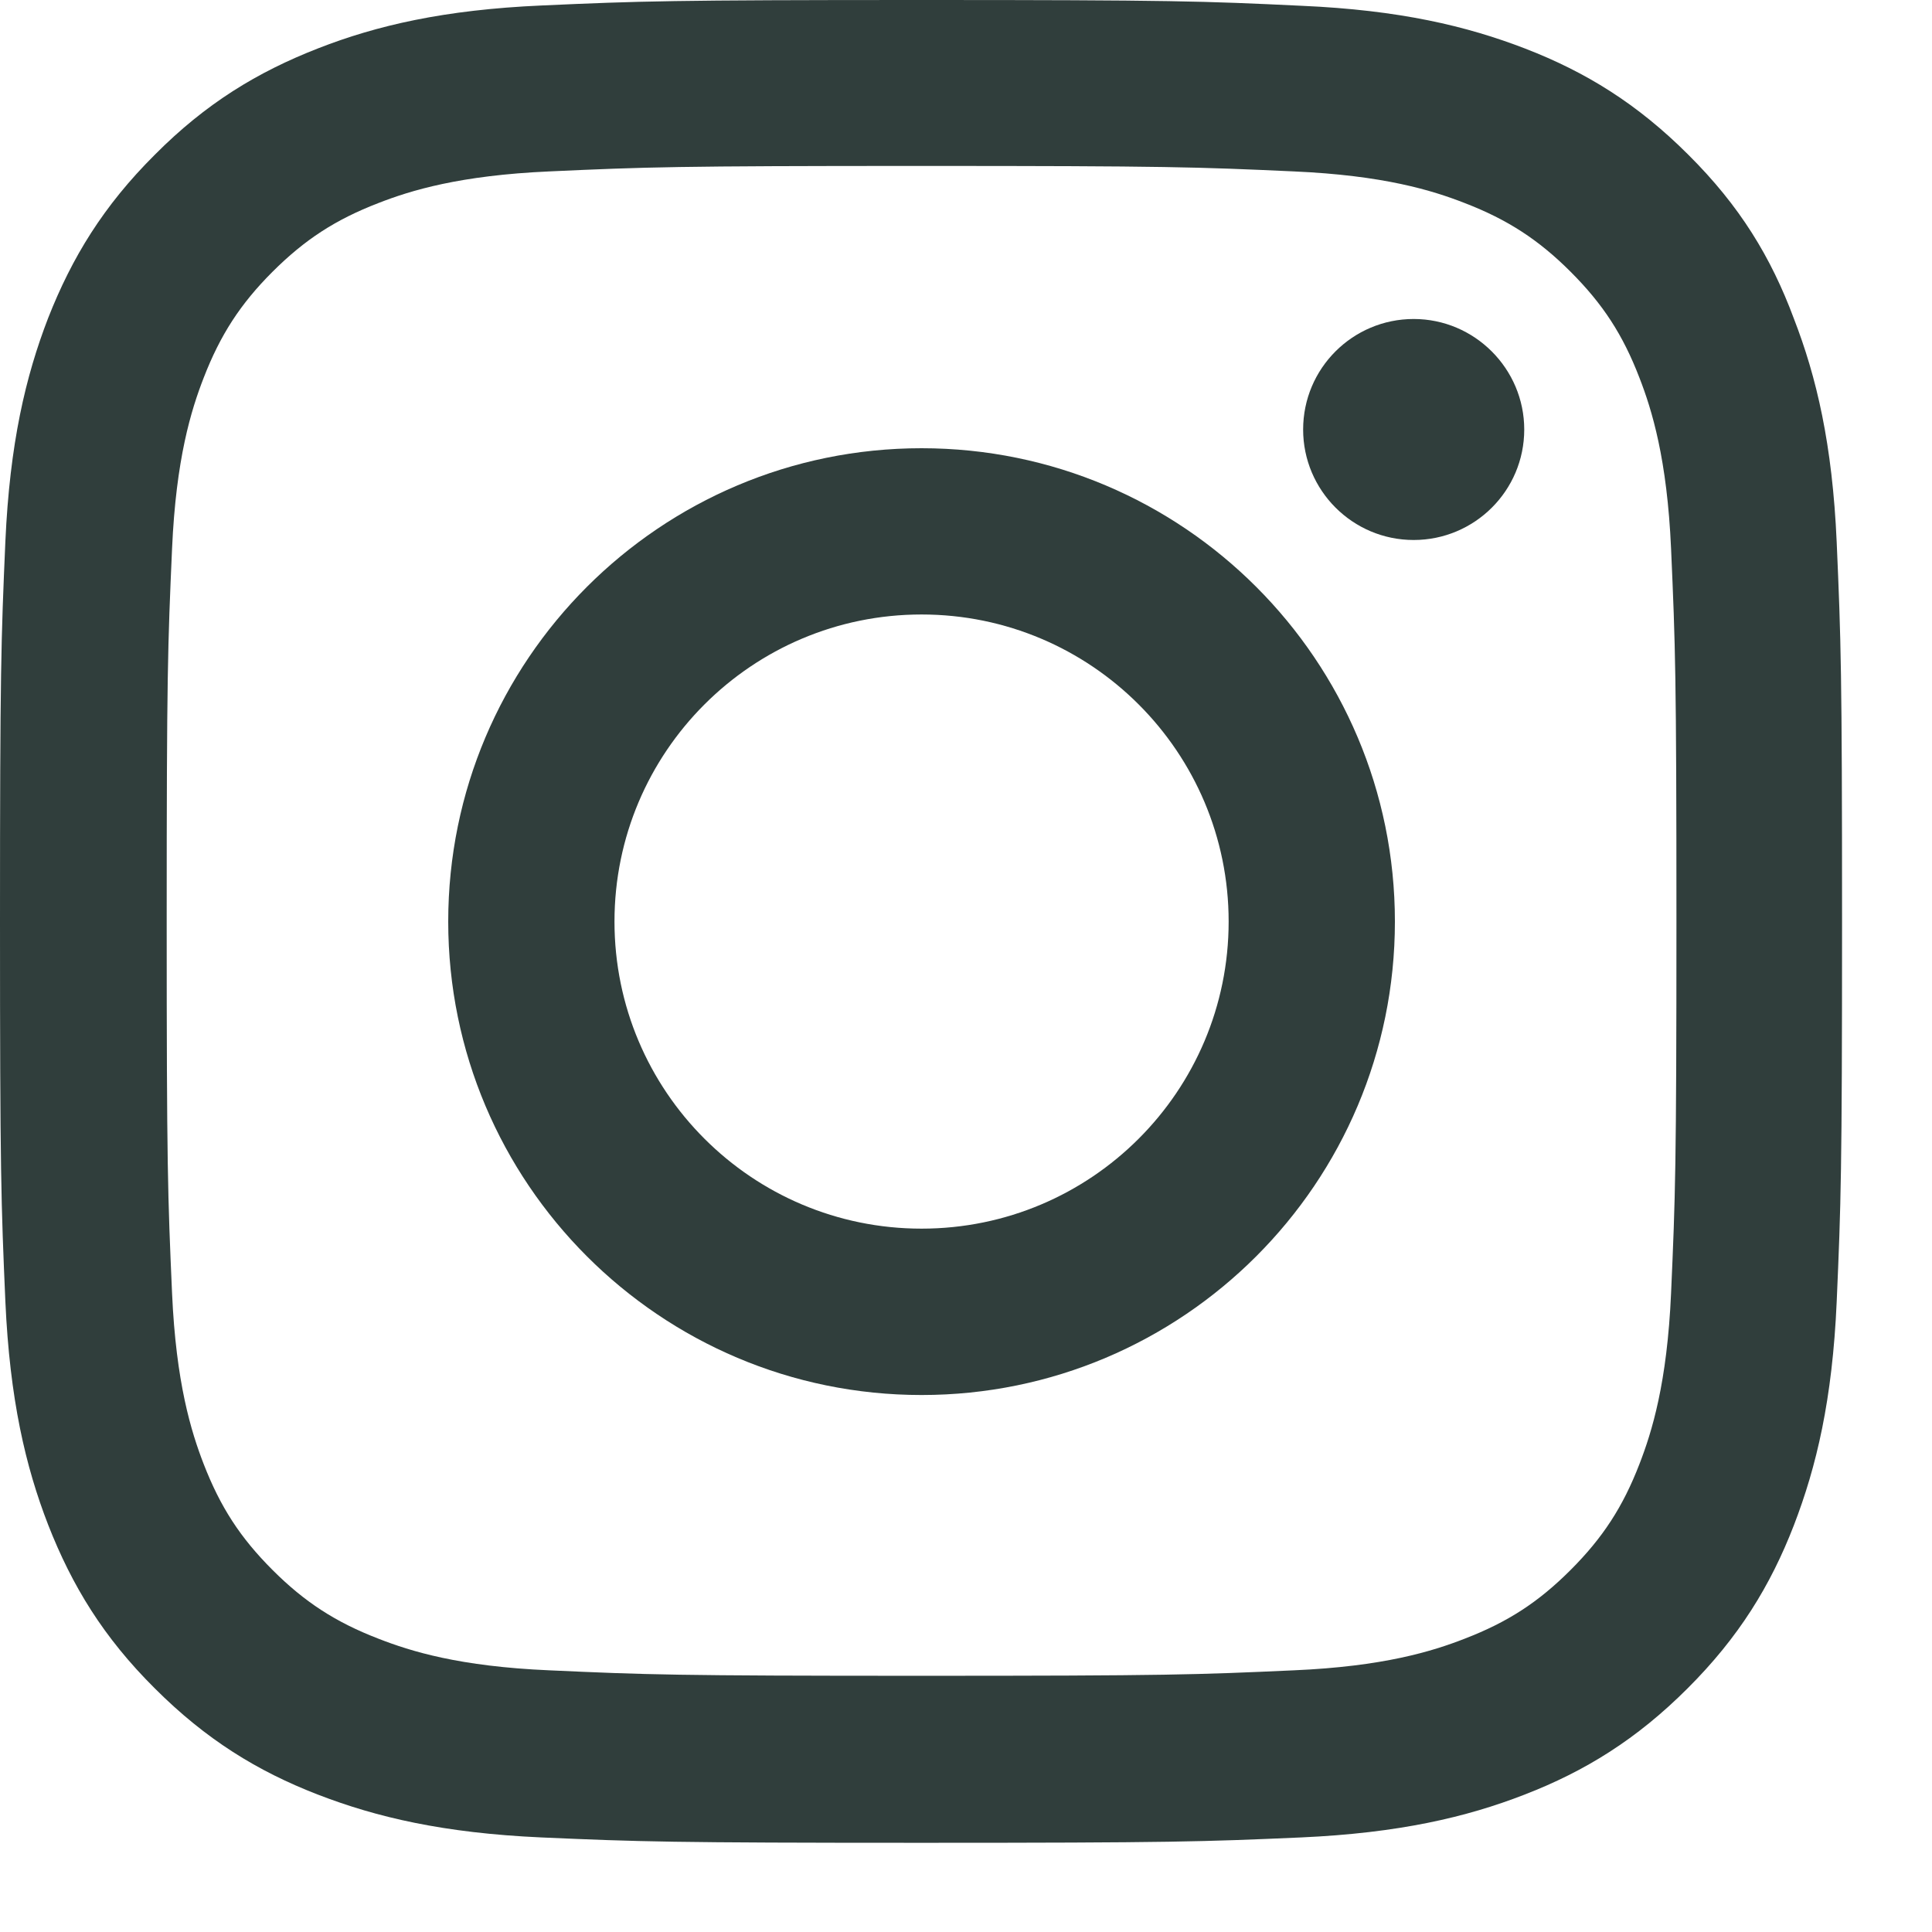 <svg width="18" height="18" viewBox="0 0 18 18" fill="none" xmlns="http://www.w3.org/2000/svg">
<g clip-path="url(#clip0_1_532)">
<path d="M8.586 1.546C10.88 1.546 11.152 1.556 12.054 1.597C12.893 1.634 13.345 1.774 13.647 1.892C14.046 2.046 14.335 2.234 14.633 2.532C14.935 2.834 15.12 3.119 15.274 3.519C15.391 3.82 15.532 4.277 15.569 5.112C15.609 6.017 15.619 6.289 15.619 8.58C15.619 10.874 15.609 11.145 15.569 12.048C15.532 12.886 15.391 13.339 15.274 13.641C15.12 14.04 14.932 14.328 14.633 14.627C14.331 14.929 14.046 15.113 13.647 15.267C13.345 15.385 12.889 15.526 12.054 15.562C11.149 15.603 10.877 15.613 8.586 15.613C6.292 15.613 6.02 15.603 5.118 15.562C4.28 15.526 3.827 15.385 3.525 15.267C3.126 15.113 2.837 14.925 2.539 14.627C2.237 14.325 2.053 14.04 1.898 13.641C1.781 13.339 1.64 12.883 1.603 12.048C1.563 11.142 1.553 10.87 1.553 8.58C1.553 6.286 1.563 6.014 1.603 5.112C1.64 4.273 1.781 3.82 1.898 3.519C2.053 3.119 2.24 2.831 2.539 2.532C2.841 2.231 3.126 2.046 3.525 1.892C3.827 1.774 4.283 1.634 5.118 1.597C6.02 1.556 6.292 1.546 8.586 1.546ZM8.586 0C6.255 0 5.963 0.01 5.048 0.051C4.135 0.091 3.508 0.238 2.965 0.45C2.398 0.671 1.918 0.963 1.442 1.442C0.963 1.919 0.671 2.398 0.449 2.962C0.238 3.508 0.091 4.132 0.05 5.045C0.01 5.964 0 6.255 0 8.586C0 10.917 0.01 11.209 0.05 12.125C0.091 13.037 0.238 13.664 0.449 14.207C0.671 14.774 0.963 15.254 1.442 15.73C1.918 16.206 2.398 16.502 2.962 16.72C3.508 16.931 4.132 17.078 5.044 17.119C5.96 17.159 6.252 17.169 8.583 17.169C10.914 17.169 11.206 17.159 12.121 17.119C13.033 17.078 13.661 16.931 14.204 16.72C14.767 16.502 15.247 16.206 15.723 15.73C16.2 15.254 16.495 14.774 16.713 14.211C16.924 13.664 17.072 13.04 17.112 12.128C17.152 11.213 17.162 10.921 17.162 8.59C17.162 6.259 17.152 5.967 17.112 5.051C17.072 4.139 16.924 3.512 16.713 2.968C16.501 2.398 16.21 1.919 15.73 1.442C15.254 0.966 14.774 0.671 14.211 0.453C13.664 0.242 13.04 0.094 12.128 0.054C11.209 0.01 10.917 0 8.586 0Z" fill="#303E3C"/>
<path d="M8.586 4.176C6.151 4.176 4.176 6.151 4.176 8.586C4.176 11.021 6.151 12.997 8.586 12.997C11.021 12.997 12.996 11.021 12.996 8.586C12.996 6.151 11.021 4.176 8.586 4.176ZM8.586 11.447C7.006 11.447 5.725 10.166 5.725 8.586C5.725 7.007 7.006 5.725 8.586 5.725C10.166 5.725 11.447 7.007 11.447 8.586C11.447 10.166 10.166 11.447 8.586 11.447Z" fill="#303E3C"/>
<path d="M14.201 4.002C14.201 4.572 13.738 5.031 13.171 5.031C12.601 5.031 12.141 4.568 12.141 4.002C12.141 3.431 12.604 2.972 13.171 2.972C13.738 2.972 14.201 3.435 14.201 4.002Z" fill="#303E3C"/>
</g>
<defs>
<clipPath id="clip0_1_532">
<rect width="17.172" height="17.172" fill="white"/>
</clipPath>
</defs>
</svg>
